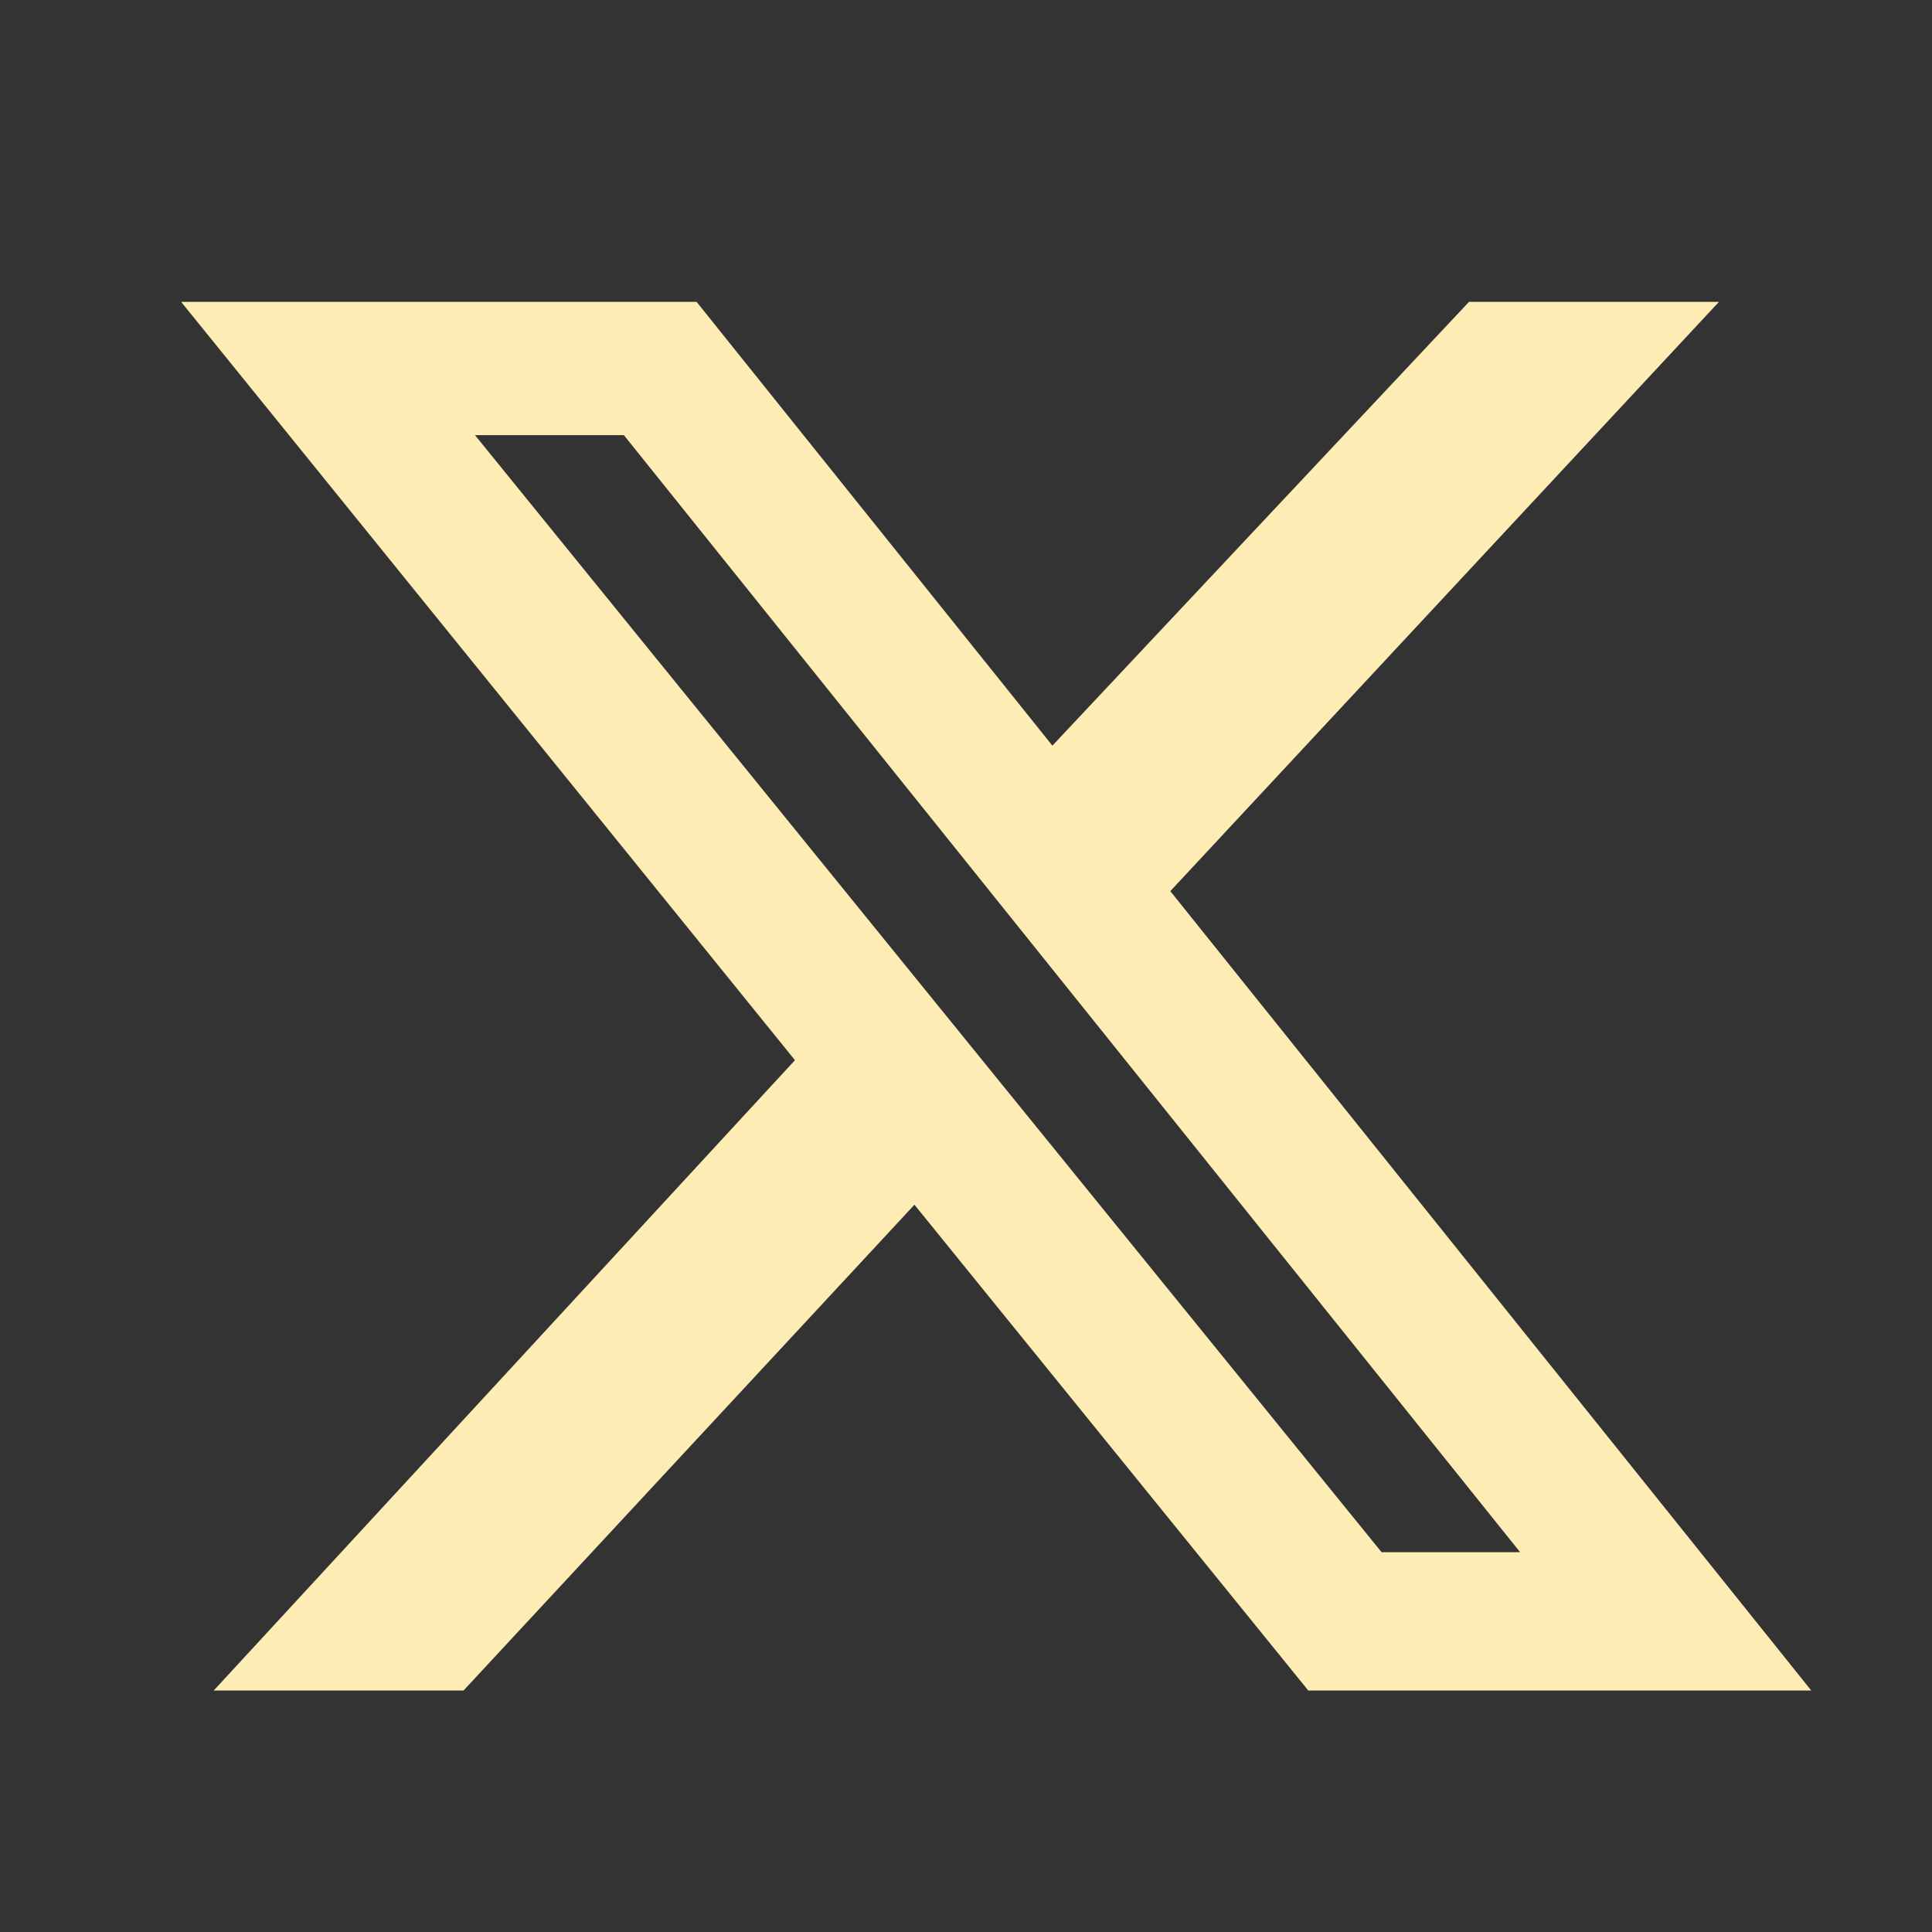 <?xml version="1.0" encoding="utf-8"?>
<svg xmlns="http://www.w3.org/2000/svg" fill="none" viewBox="0 0 32 32">
  <rect x="0" y="0" width="32" height="32" fill="#333333" stroke="none"/>
  <path fill="#fdecb4" d="M24.332 5h4.139l-9.087 9.76L30 28h-8.331l-6.523-8.046L7.678 28H3.54l9.627-10.44L3 5h8.538l5.893 7.35 6.9-7.35Zm-1.449 20.709h2.295L10.333 7.207H7.867l15.016 18.502Z"/>
</svg>